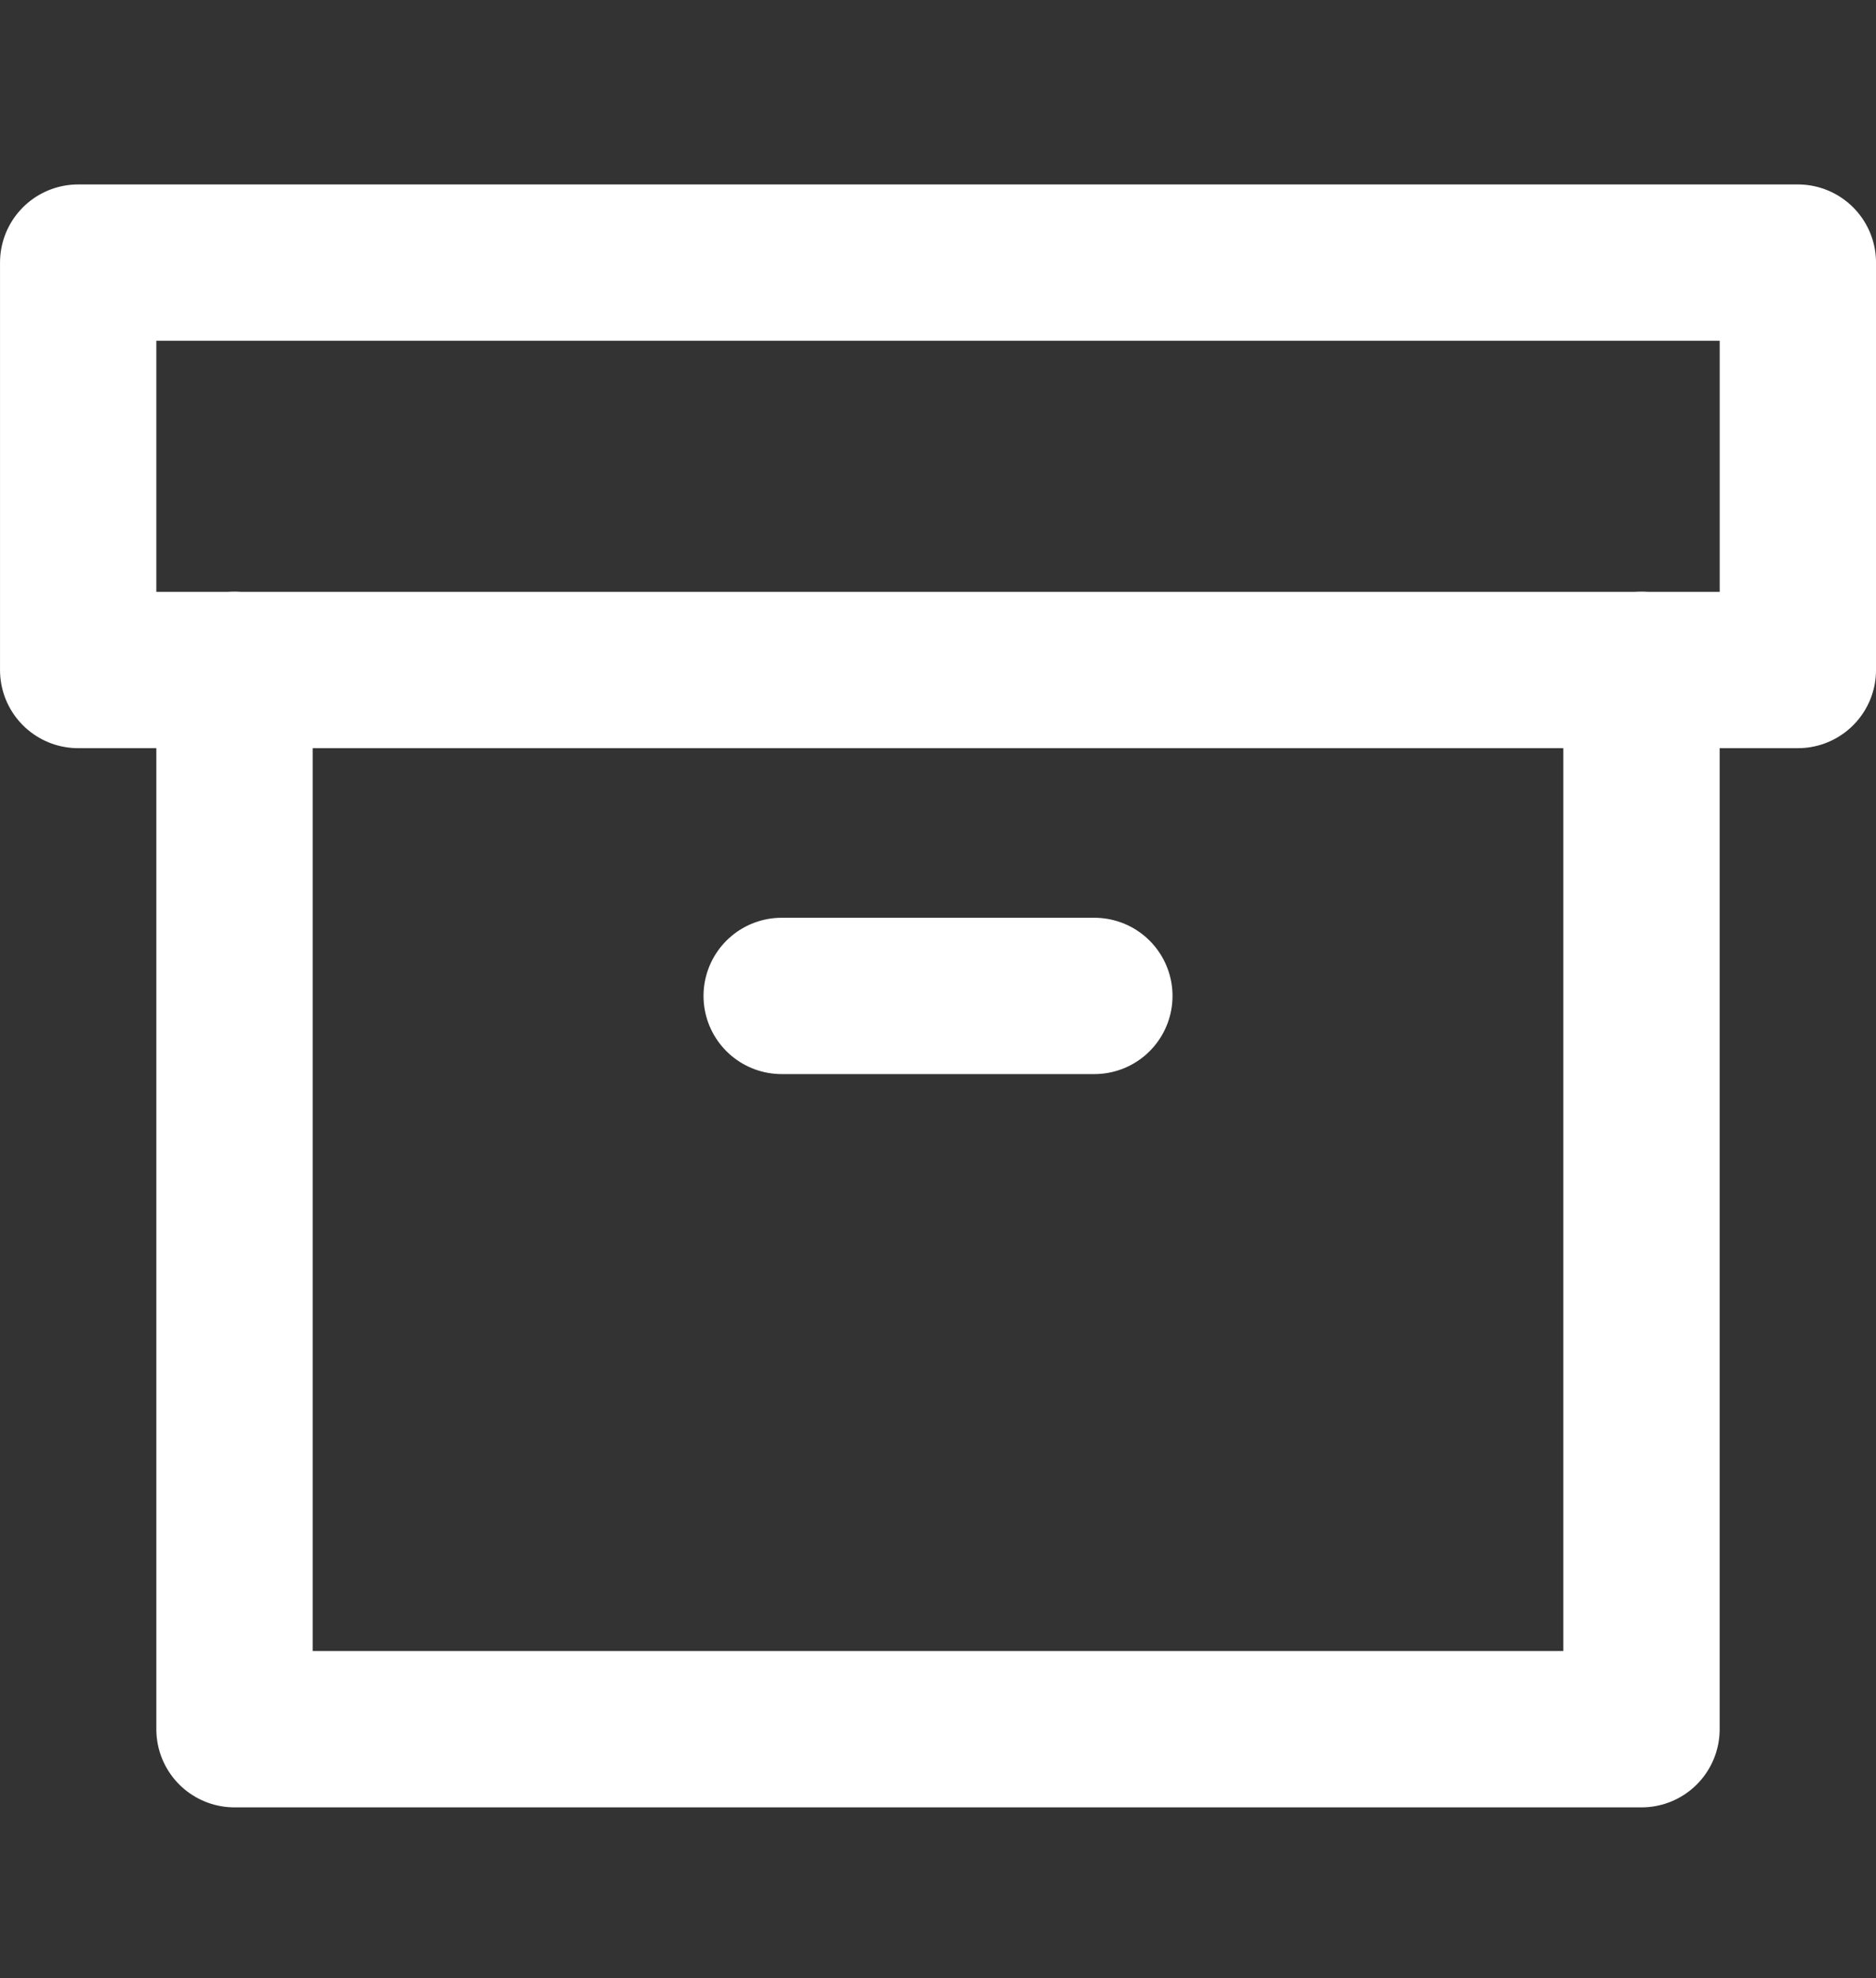 <svg width="55" height="58" viewBox="0 0 55 58" fill="none" xmlns="http://www.w3.org/2000/svg">
<rect x="0" y="0" width="55" height="58" fill="#333333" stroke="none"/>
<path d="M48.125 19.641V50.698H6.875V19.641" stroke="white" stroke-width="4.583" stroke-linecap="round" stroke-linejoin="round"/>
<path d="M52.709 7.699H2.292V19.644H52.709V7.699Z" stroke="white" stroke-width="4.583" stroke-linecap="round" stroke-linejoin="round"/>
<path d="M22.917 29.199H32.084" stroke="white" stroke-width="4.583" stroke-linecap="round" stroke-linejoin="round"/>
</svg>
